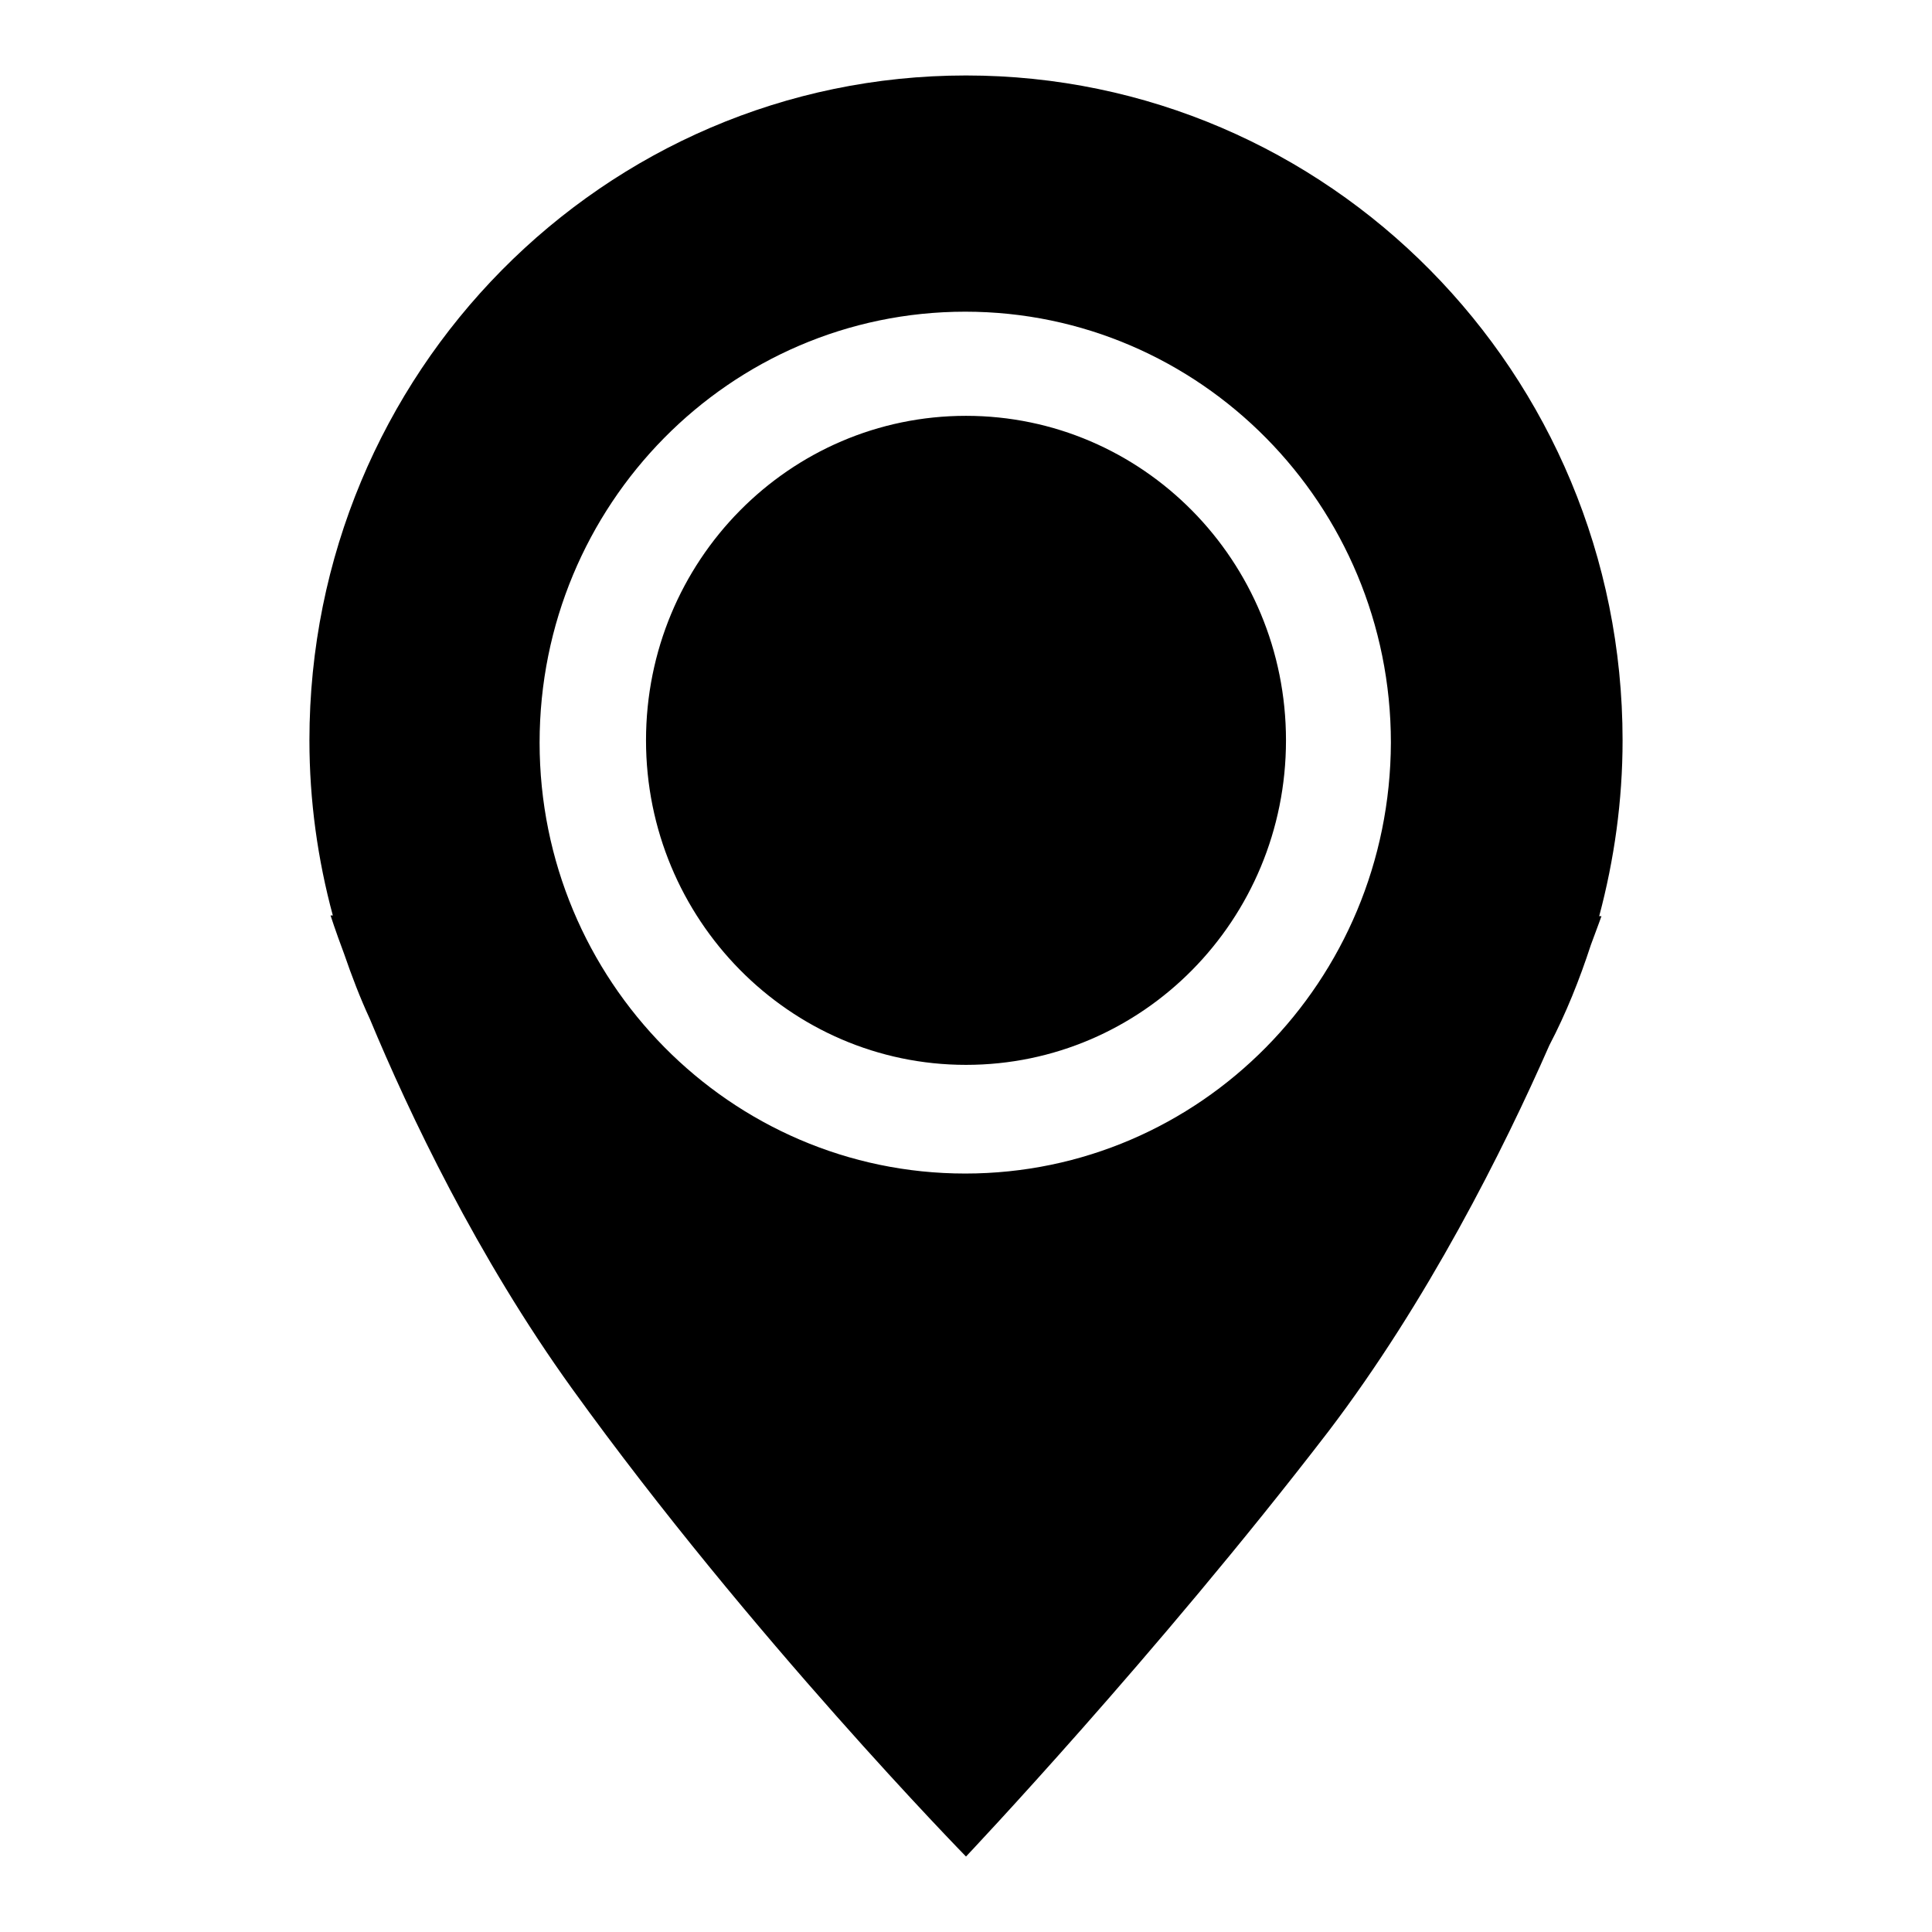 <?xml version="1.0" encoding="utf-8"?>
<!-- Svg Vector Icons : http://www.onlinewebfonts.com/icon -->
<!DOCTYPE svg PUBLIC "-//W3C//DTD SVG 1.1//EN" "http://www.w3.org/Graphics/SVG/1.1/DTD/svg11.dtd">
<svg version="1.1" xmlns="http://www.w3.org/2000/svg" xmlns:xlink="http://www.w3.org/1999/xlink" x="0px" y="0px" viewBox="0 0 256 256" enable-background="new 0 0 256 256" xml:space="preserve">
<g><g><path fill="#000000" d="M215,98.1C215,49.4,176,10,128,10c-48,0-87,39.4-87,88.1c0,8,1.1,15.8,3.1,23.2h-0.3c0,0,0.6,1.9,1.8,5.1c1,2.9,2.1,5.8,3.4,8.6c5.2,12.5,14.2,31.5,26.8,49c23.7,32.9,52.2,62,52.2,62s25.1-26.5,48-56.3c13.1-17.2,23.2-37.3,29.3-51.2c2.2-4.2,4-8.7,5.5-13.3c0.9-2.4,1.4-3.8,1.4-3.8h-0.3C213.9,113.9,215,106.1,215,98.1z M127.9,155.5c-31.1,0-56.4-25.6-56.4-57.1c0-31.5,25.2-57.1,56.4-57.1c31.1,0,56.4,25.6,56.4,57.1C184.2,130,159,155.5,127.9,155.5z M128,55.1c-23.4,0-42.4,19.2-42.4,43c0,23.7,19,43,42.4,43c23.4,0,42.4-19.2,42.4-43C170.4,74.3,151.4,55.1,128,55.1z"/></g></g>
</svg>